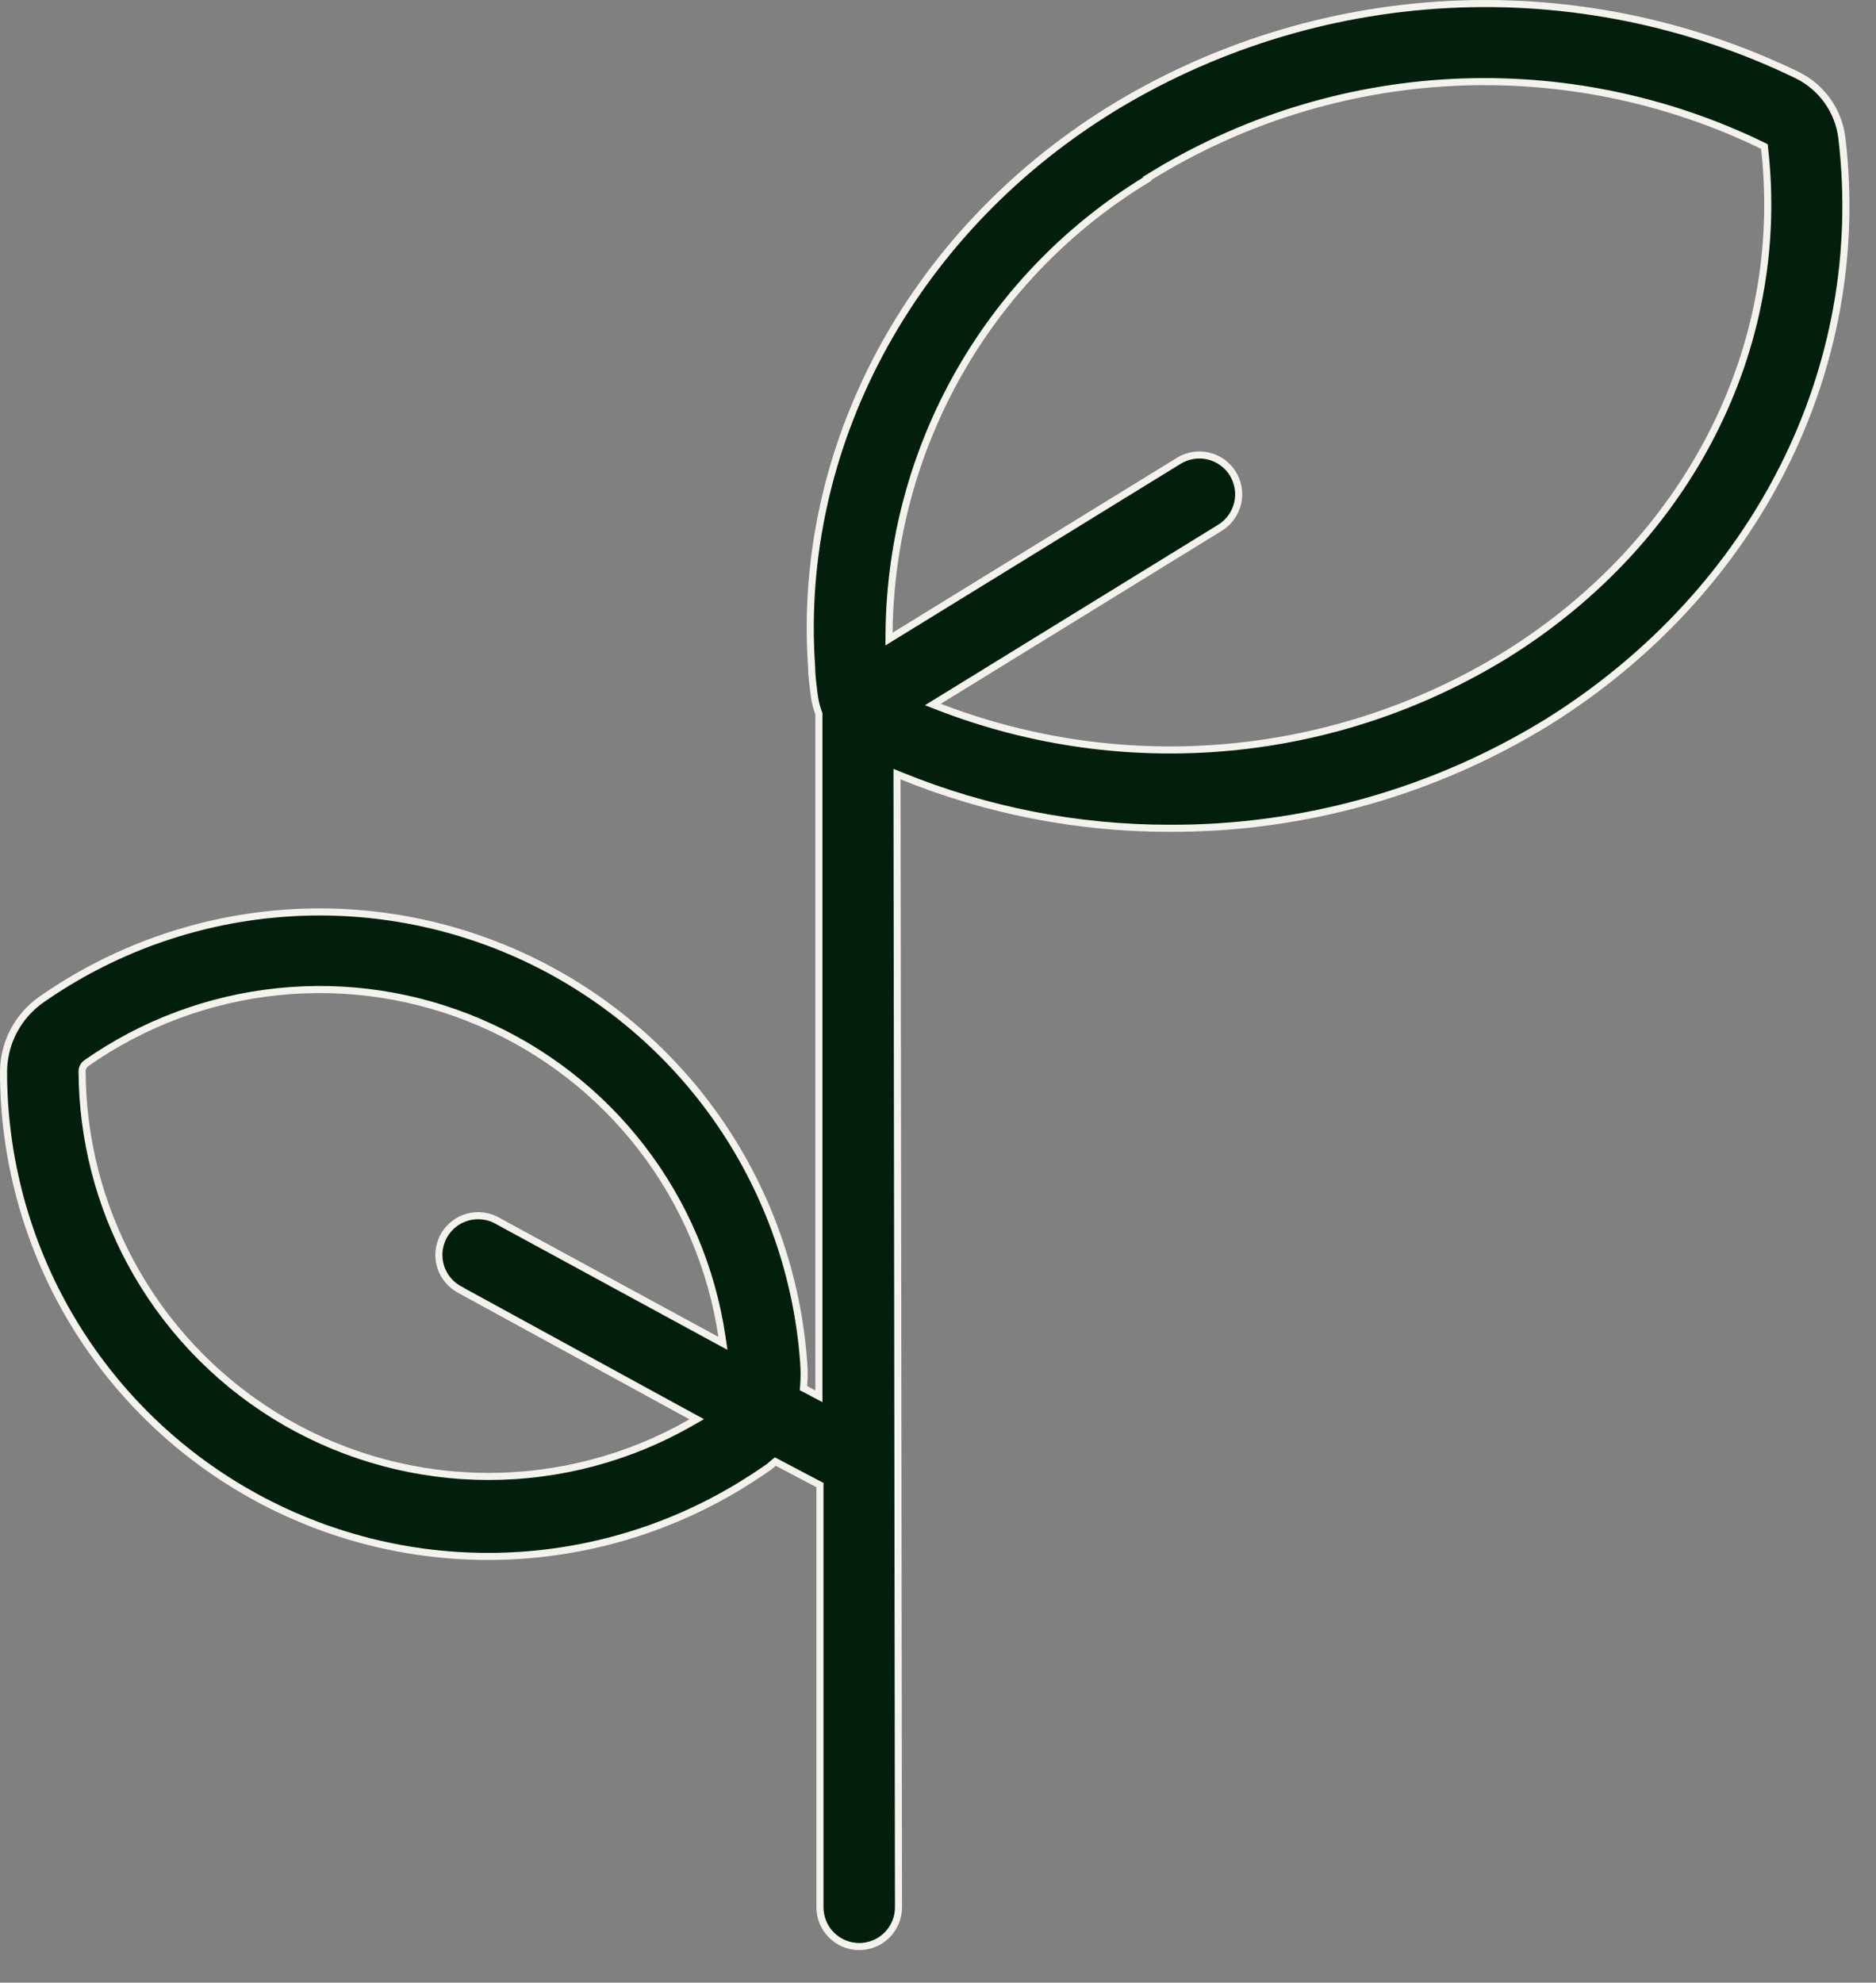 <svg width="53" height="56" viewBox="0 0 53 56" fill="none" xmlns="http://www.w3.org/2000/svg">
<rect x="0" y="0" width="53" height="56" fill="#808080" stroke="none"/>
<path d="M13.568 28.884C11.77 28.111 9.803 27.809 7.855 28.01C5.908 28.21 4.045 28.905 2.441 30.028C2.403 30.054 2.372 30.09 2.351 30.131C2.329 30.172 2.319 30.217 2.319 30.263L2.327 30.639C2.396 32.518 2.926 34.354 3.873 35.984C4.883 37.723 6.33 39.166 8.072 40.17C9.814 41.173 11.79 41.702 13.8 41.703C15.81 41.704 17.785 41.177 19.528 40.176L19.684 40.087L19.527 40.002L13.021 36.445L13.021 36.443C12.887 36.378 12.767 36.285 12.669 36.172C12.571 36.059 12.497 35.927 12.451 35.784C12.406 35.642 12.389 35.491 12.403 35.342C12.418 35.193 12.462 35.048 12.533 34.916C12.605 34.785 12.703 34.669 12.82 34.576C12.938 34.483 13.073 34.415 13.218 34.376C13.362 34.337 13.514 34.327 13.662 34.348C13.81 34.368 13.953 34.419 14.081 34.496L14.085 34.499L20.248 37.849L20.424 37.944L20.395 37.746C20.106 35.81 19.327 33.979 18.133 32.428C16.938 30.877 15.367 29.657 13.568 28.884ZM49.796 4.113C47.068 2.788 44.049 2.174 41.02 2.329C37.99 2.484 35.049 3.404 32.471 5.002L32.403 5.043L32.409 5.061C30.216 6.391 28.395 8.257 27.12 10.483C25.831 12.733 25.142 15.277 25.118 17.87L25.116 18.051L25.27 17.956L33.302 13.016C33.553 12.861 33.854 12.813 34.141 12.881C34.427 12.949 34.676 13.128 34.83 13.379C34.984 13.63 35.033 13.931 34.965 14.218C34.897 14.504 34.718 14.753 34.467 14.907L26.526 19.794L26.355 19.899L26.543 19.972C29.144 20.974 31.942 21.363 34.719 21.106C37.495 20.85 40.174 19.956 42.548 18.494H42.549C47.707 15.283 50.491 9.81 49.852 4.192L49.846 4.138L49.796 4.113ZM22.929 18.832C22.502 12.649 25.712 6.635 31.301 3.14L31.3 3.139C34.194 1.342 37.497 0.307 40.899 0.128C44.302 -0.051 47.695 0.633 50.762 2.116C51.107 2.283 51.404 2.534 51.627 2.846C51.85 3.158 51.991 3.521 52.036 3.901C52.805 10.385 49.633 16.698 43.737 20.386C40.522 22.368 36.816 23.411 33.038 23.395H33.037C30.446 23.397 27.88 22.896 25.48 21.921L25.342 21.865V22.014L25.384 53.872C25.384 54.166 25.267 54.448 25.06 54.656C24.852 54.864 24.569 54.981 24.274 54.981C23.98 54.981 23.698 54.864 23.49 54.656C23.282 54.448 23.165 54.165 23.165 53.871V41.946L23.111 41.918L21.963 41.313L21.904 41.282L21.854 41.323C21.822 41.348 21.789 41.378 21.763 41.4C21.735 41.424 21.708 41.444 21.681 41.462L21.678 41.465C21.417 41.645 21.155 41.815 20.891 41.976C18.814 43.236 16.44 43.92 14.012 43.96C11.584 44 9.188 43.393 7.072 42.201C4.956 41.01 3.195 39.276 1.97 37.18C0.745 35.083 0.099 32.697 0.1 30.269L0.105 30.119C0.129 29.771 0.224 29.431 0.387 29.121C0.573 28.767 0.842 28.462 1.17 28.233C3.156 26.845 5.475 26.007 7.89 25.806C10.305 25.604 12.73 26.046 14.919 27.087C17.107 28.128 18.981 29.731 20.349 31.731C21.716 33.732 22.529 36.059 22.705 38.476V38.477C22.723 38.695 22.723 38.914 22.705 39.145L22.7 39.21L22.759 39.24L22.988 39.361L23.135 39.438V20.157L23.128 20.14C23.081 20.014 23.045 19.884 23.021 19.752L23.001 19.619C22.97 19.354 22.93 19.097 22.93 18.839L22.929 18.832Z" fill="#011F0C" stroke="#F3F2ED" stroke-width="0.2"/>
</svg>
